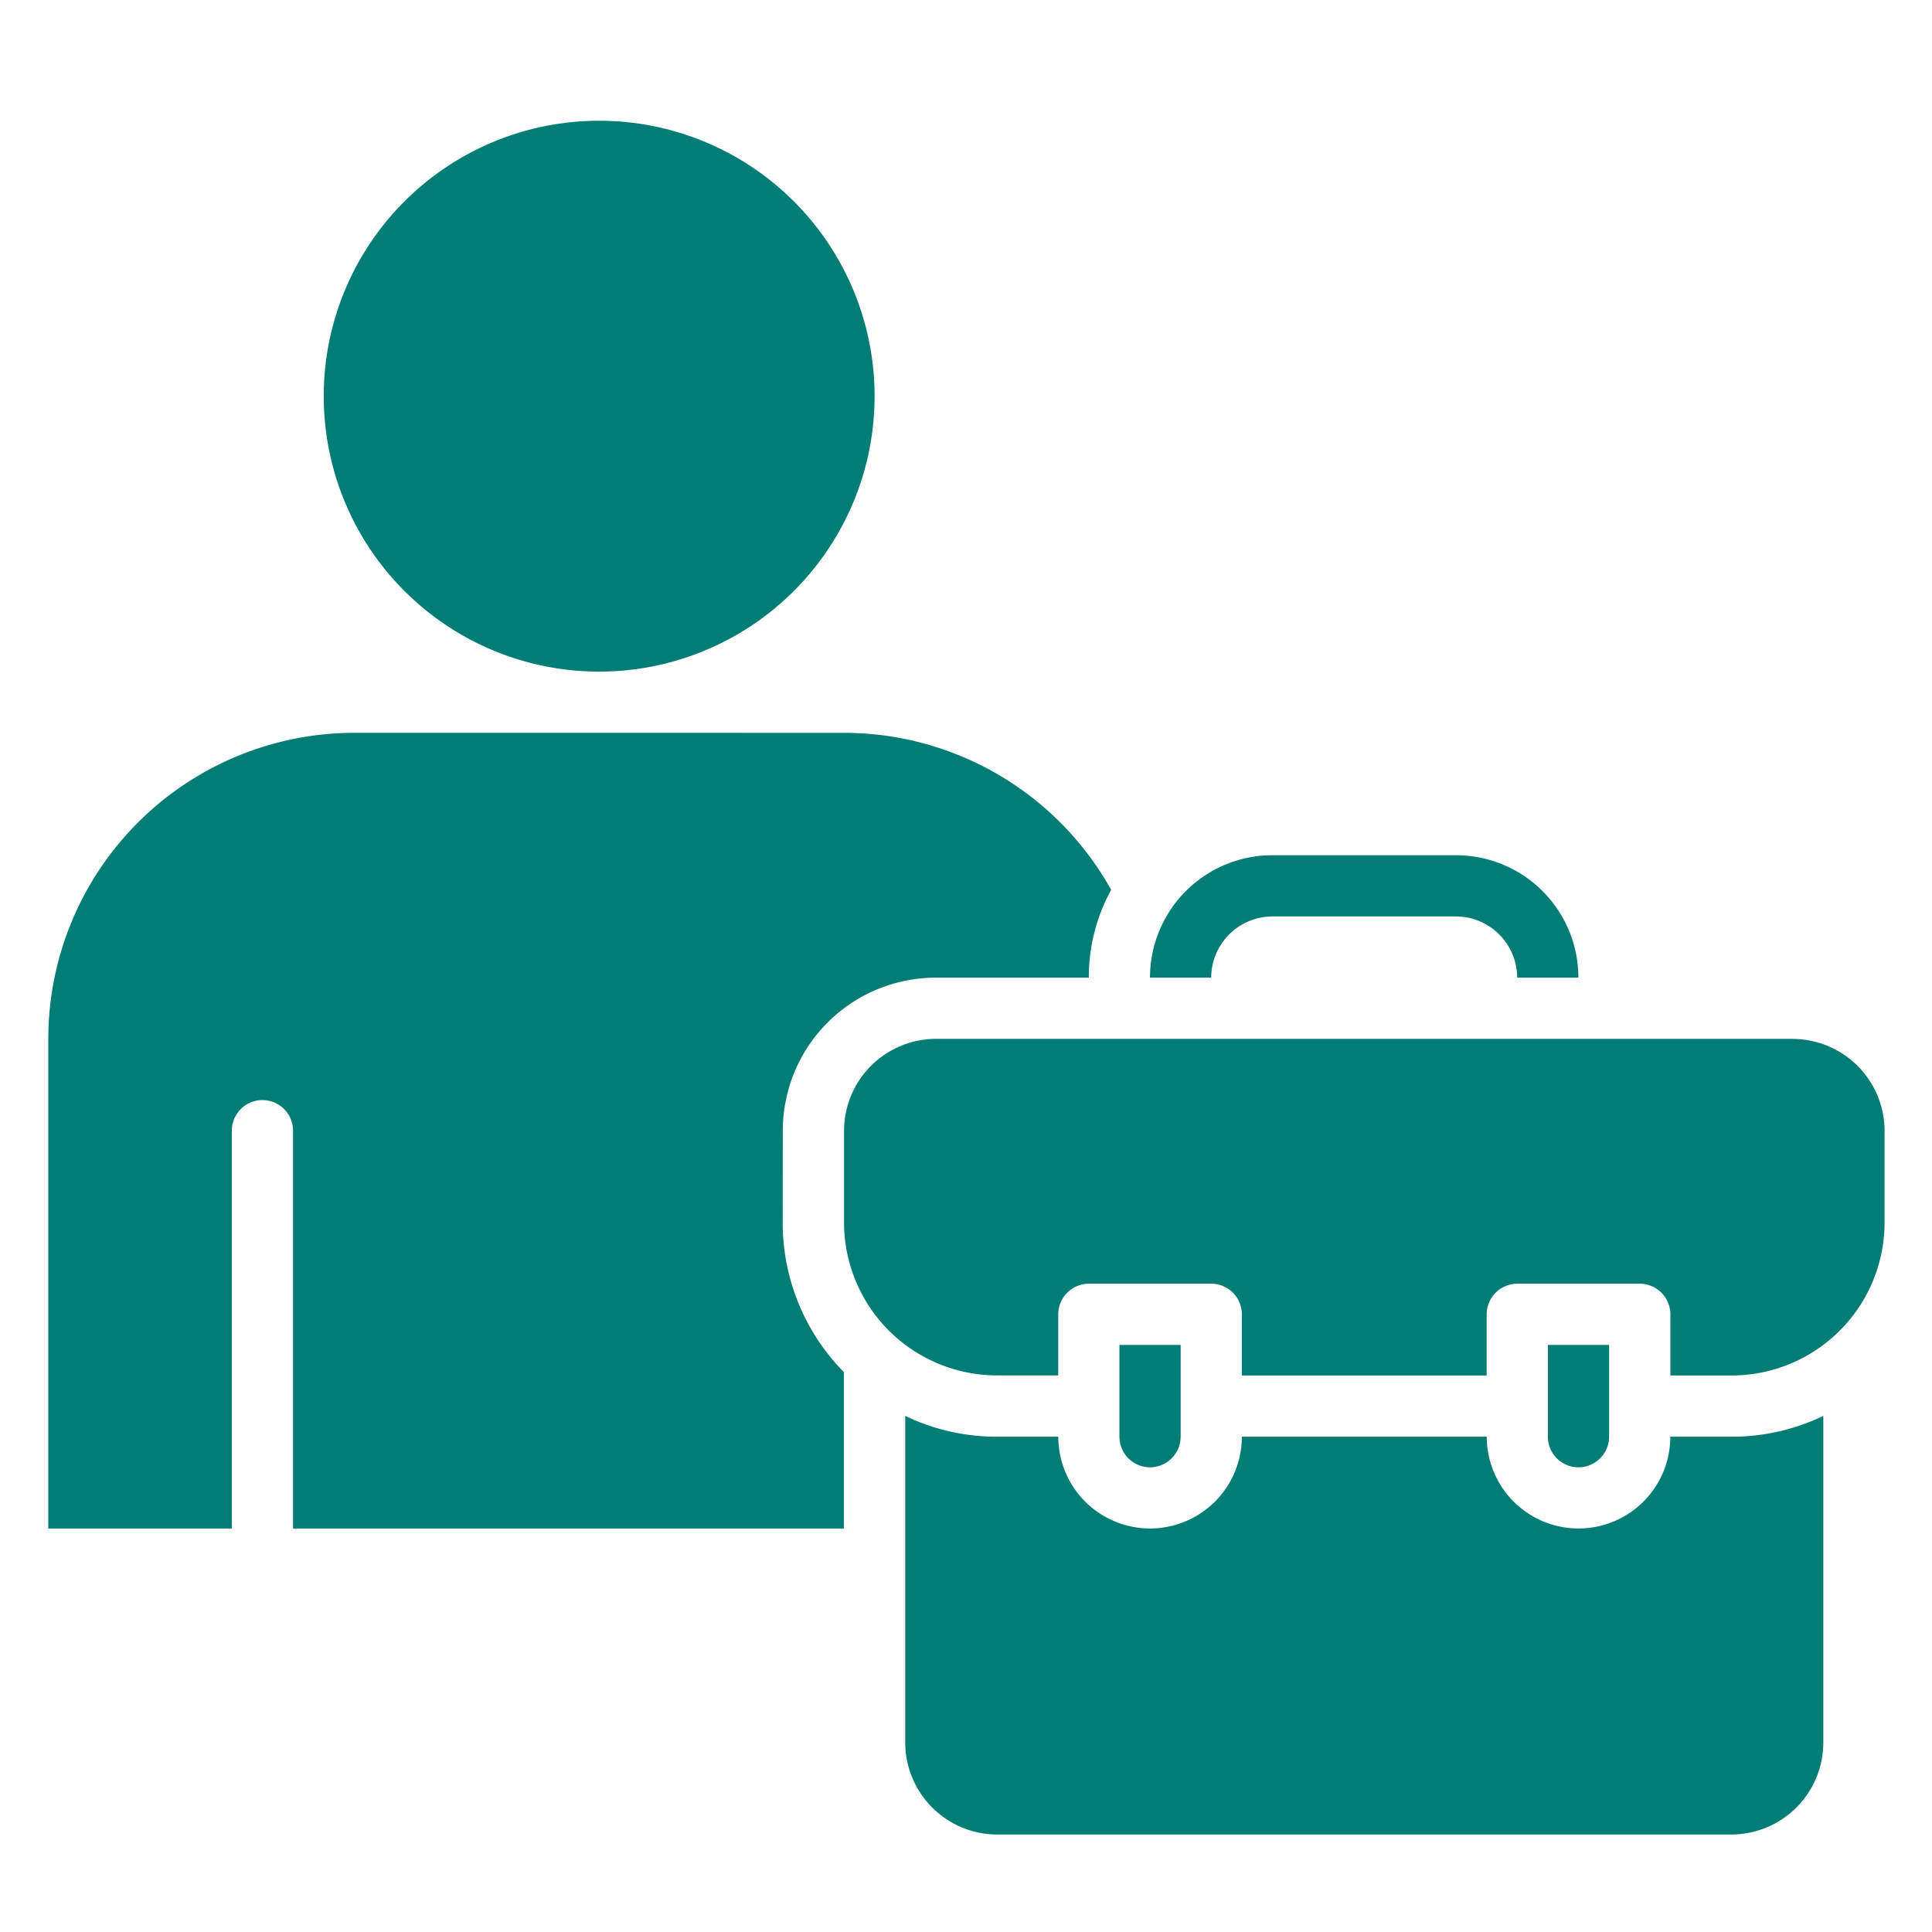 <svg xmlns="http://www.w3.org/2000/svg" width="80" height="80" viewBox="0 0 80 80">
  <g id="picto-espace-pro" transform="translate(342 -1128)">
    <rect id="Rectangle_1896" data-name="Rectangle 1896" width="80" height="80" transform="translate(-342 1128)" fill="none"/>
    <g id="_15-Businessman" data-name="15-Businessman" transform="translate(-342 1129)">
      <path id="Tracé_3307" data-name="Tracé 3307" d="M13.405,15.405A11.405,11.405,0,1,1,24.81,26.81,11.405,11.405,0,0,1,13.405,15.405Zm9.732,17.741h3.345L28,29.345H21.617Zm-4.258-3.8.976,22.4L28,58.491l4.385-5.436-1.647-23.71H18.88ZM32.414,45.819a6.338,6.338,0,0,1,6.336-6.336h6.336a7.491,7.491,0,0,1,.925-3.637,12.666,12.666,0,0,0-11.063-6.5H30.741l-2.078,5.183c3.815,17.783,3.687,18.221,3.384,18.527-6.836,6.826-14.9-.744-11.088-18.527L18.88,29.345H14.672A12.677,12.677,0,0,0,2,42.017V62.293H9.6V45.819a1.267,1.267,0,0,1,2.534,0V62.293h22.81V55.817a8.81,8.81,0,0,1-2.534-6.2Zm36.75,12.672a3.8,3.8,0,1,1-7.6,0H51.422a3.8,3.8,0,1,1-7.6,0H41.284a8.714,8.714,0,0,1-3.8-.862V71.163a3.813,3.813,0,0,0,3.8,3.8H71.7a3.813,3.813,0,0,0,3.8-3.8V57.629a8.714,8.714,0,0,1-3.8.862Zm5.069-16.474H38.75a3.813,3.813,0,0,0-3.8,3.8v3.8a6.338,6.338,0,0,0,6.336,6.336h2.534V53.422a1.271,1.271,0,0,1,1.267-1.267h5.069a1.271,1.271,0,0,1,1.267,1.267v2.534H61.56V53.422a1.271,1.271,0,0,1,1.267-1.267H67.9a1.271,1.271,0,0,1,1.267,1.267v2.534H71.7a6.338,6.338,0,0,0,6.336-6.336v-3.8a3.813,3.813,0,0,0-3.8-3.8ZM52.689,36.948h7.6a2.542,2.542,0,0,1,2.534,2.534h2.534a5.067,5.067,0,0,0-5.069-5.069h-7.6a5.068,5.068,0,0,0-5.069,5.069h2.534a2.542,2.542,0,0,1,2.534-2.534Zm-3.8,21.543v-3.8H46.353v3.8a1.267,1.267,0,0,0,2.534,0Zm17.741,0v-3.8H64.094v3.8a1.267,1.267,0,1,0,2.534,0Z" fill="#027d76"/>
    </g>
  </g>
</svg>
